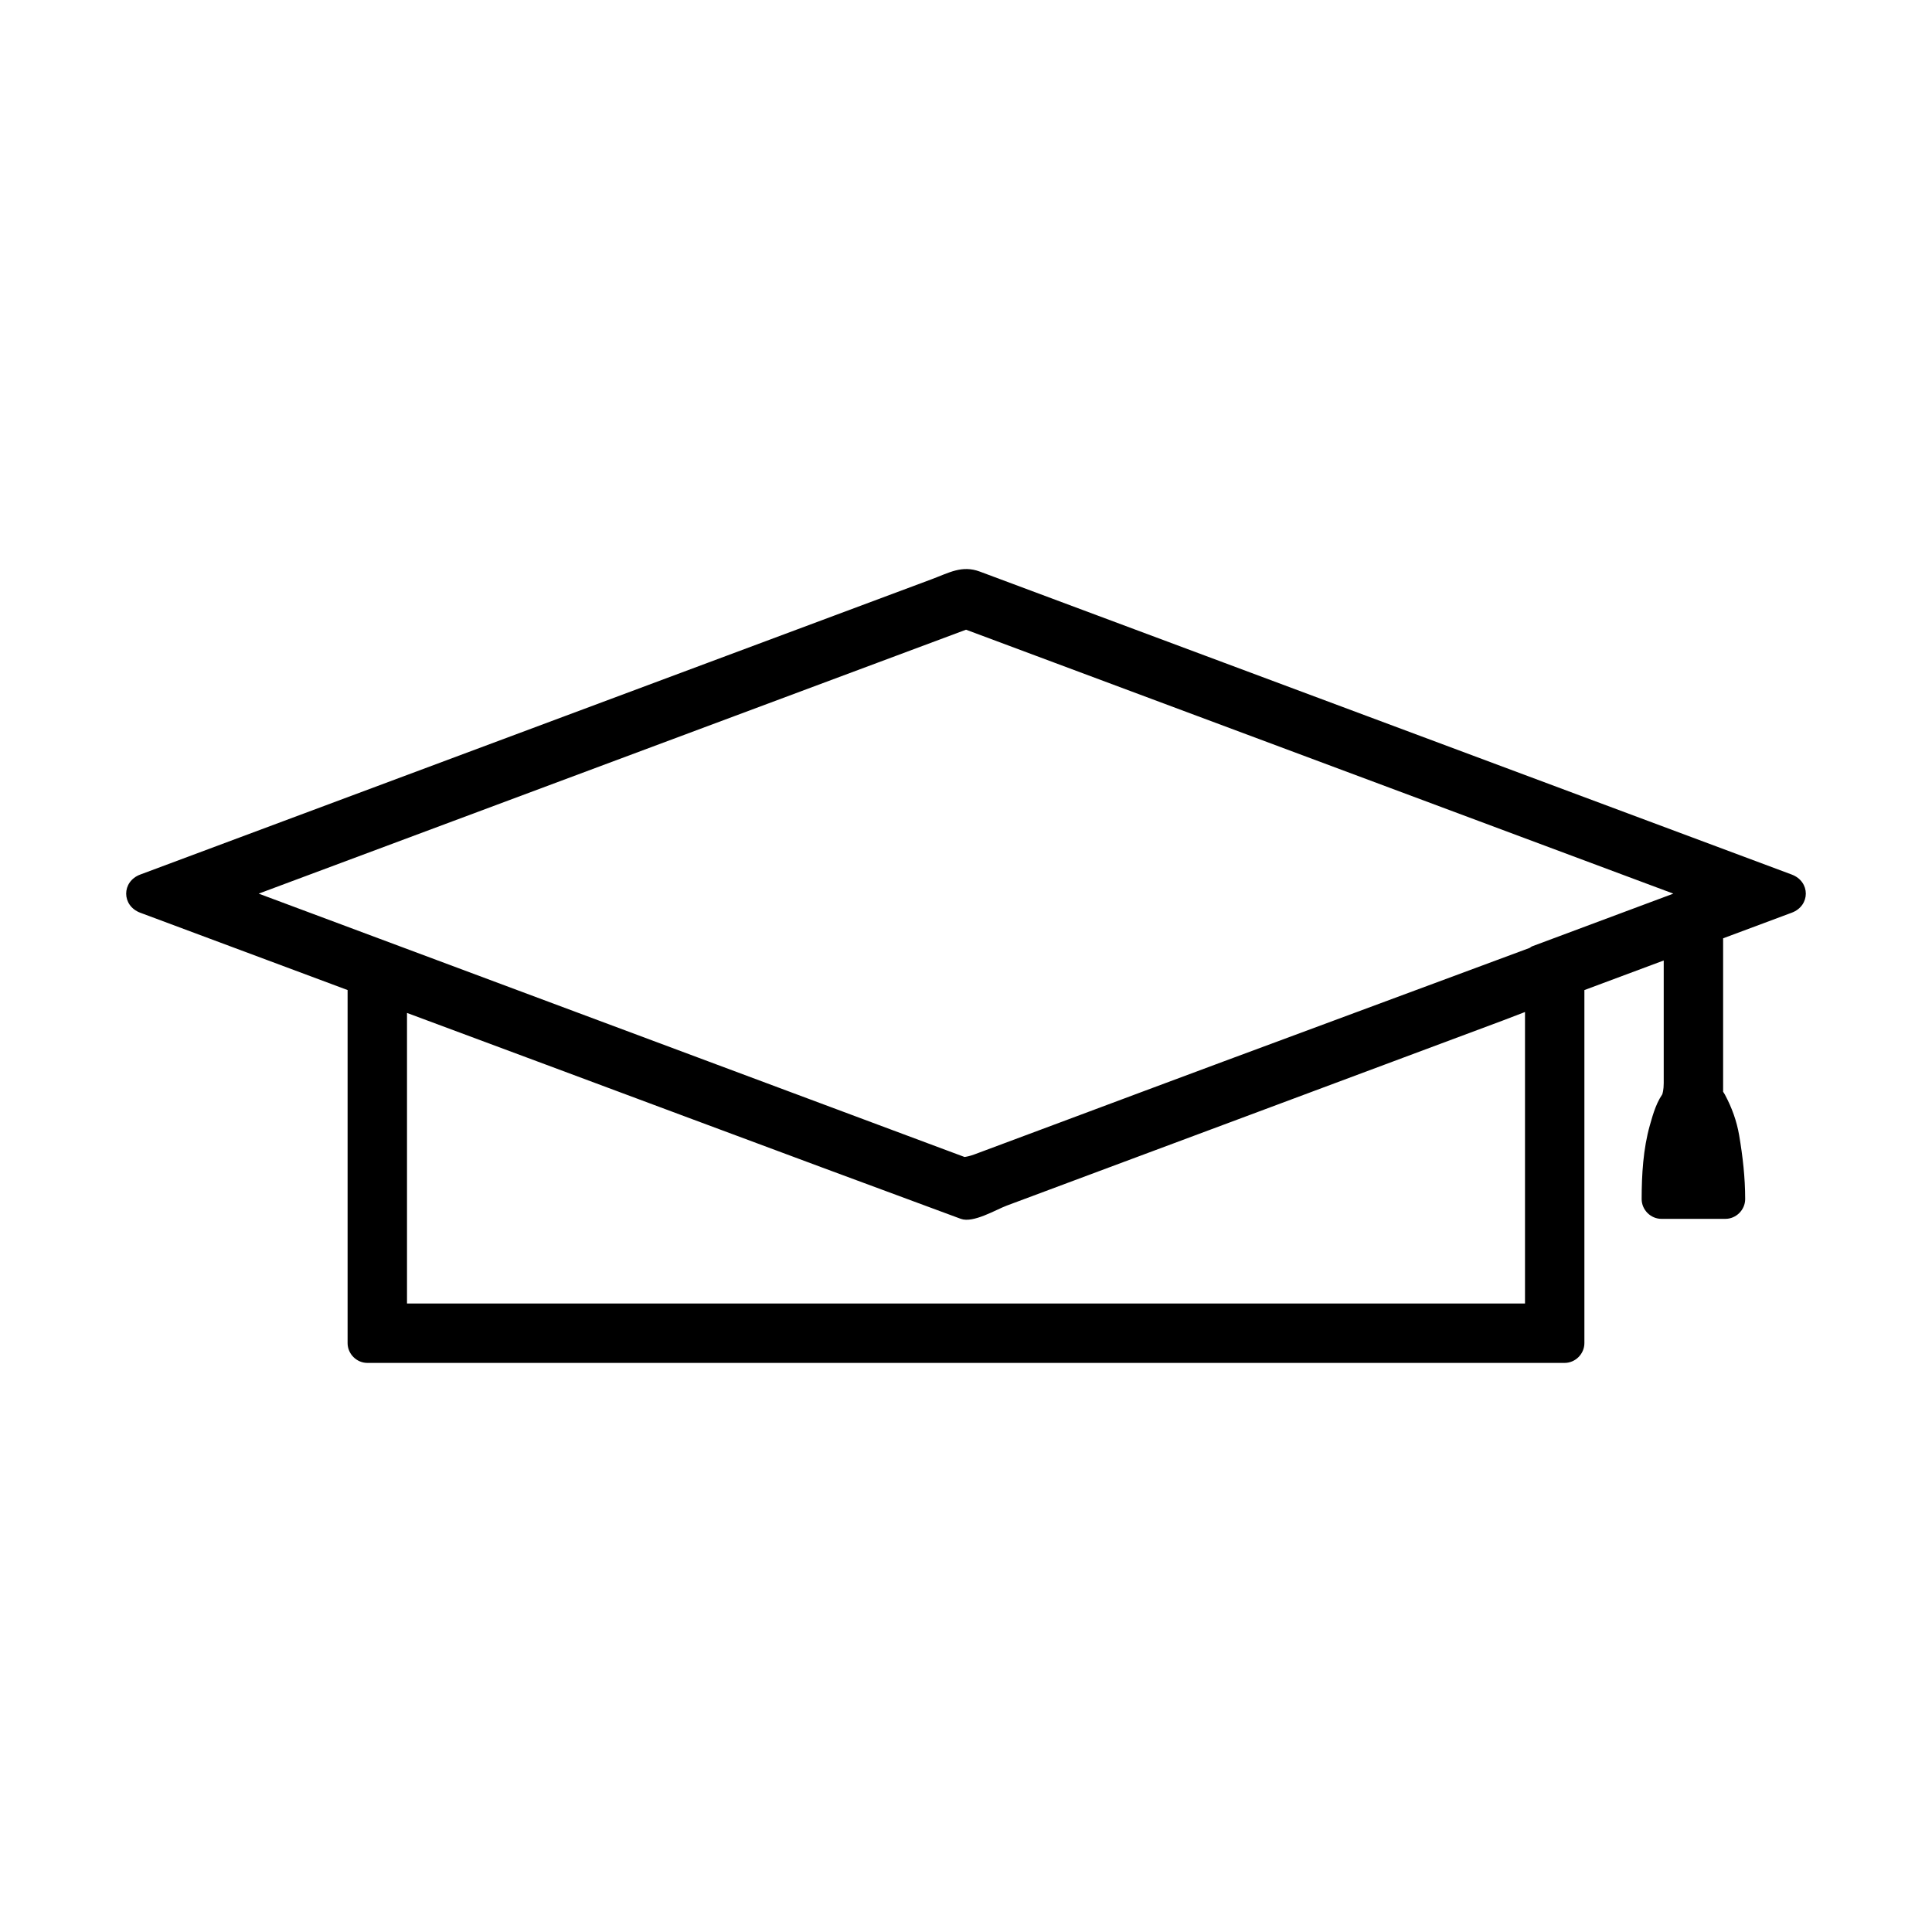 <?xml version="1.0" encoding="UTF-8"?>
<!-- Uploaded to: ICON Repo, www.svgrepo.com, Generator: ICON Repo Mixer Tools -->
<svg fill="#000000" width="800px" height="800px" version="1.1" viewBox="144 144 512 512" xmlns="http://www.w3.org/2000/svg">
 <path d="m618.82 375.76c-61.301-22.871-122.61-45.746-183.91-68.625-10.41-3.891-20.828-7.773-31.246-11.66-4.738-1.77-8.16 0.316-12.73 2.016-32.453 12.113-64.906 24.219-97.367 36.332-37.465 13.98-74.926 27.957-112.39 41.938-4.984 1.859-4.984 8.262 0 10.125 18.316 6.832 36.625 13.664 54.941 20.488v93.566c0 2.859 2.387 5.246 5.246 5.246h317.27c2.859 0 5.246-2.387 5.246-5.246v-93.562c7.008-2.613 14.016-5.227 21.023-7.84v32.496c0 3.59-1.219 3.898 0.32 2.051-2.137 2.57-3.098 5.953-3.988 9.102-1.77 6.231-2.18 13.121-2.18 19.574 0 2.859 2.387 5.246 5.246 5.246h16.941c2.859 0 5.246-2.387 5.246-5.246 0-5.688-0.641-11.293-1.594-16.902-0.652-3.793-1.938-7.332-3.746-10.711-0.211-0.395-0.367-0.625-0.504-0.805v-2.195-38.488c6.055-2.262 12.121-4.519 18.176-6.781 4.984-1.855 4.984-8.258 0-10.117zm-70.68 113.68h-296.28v-77c48.922 18.164 97.781 36.5 146.75 54.559 3.316 1.223 9.336-2.441 12.195-3.504 8.789-3.281 17.574-6.555 26.355-9.836 12.051-4.488 24.098-8.984 36.145-13.477 14.242-5.316 28.48-10.629 42.723-15.945 8.805-3.285 17.613-6.574 26.418-9.859 1.141-0.426 3.469-1.324 5.695-2.184v77.246zm1.926-94.668c-0.289 0.109-0.461 0.305-0.707 0.441-27.016 10.02-54.039 20.043-81.055 30.066-14.438 5.359-28.855 10.766-43.281 16.148-7.566 2.824-15.145 5.648-22.723 8.477-1.391 0.52-2.281 0.656-2.691 0.707-1.516-0.562-3.035-1.133-4.551-1.695-56.074-20.918-112.14-41.848-168.21-62.762-4.766-1.777-9.531-3.555-14.297-5.332 56.348-21.023 112.7-42.047 169.04-63.074 4.828-1.805 9.66-3.606 14.488-5.406 1.309-0.488 2.613-0.977 3.926-1.465 7.742 2.887 15.48 5.777 23.219 8.664 37.535 14 75.066 28.008 112.6 42.016 17.207 6.422 34.422 12.844 51.629 19.266-12.461 4.648-24.918 9.297-37.383 13.949z"/>
</svg>